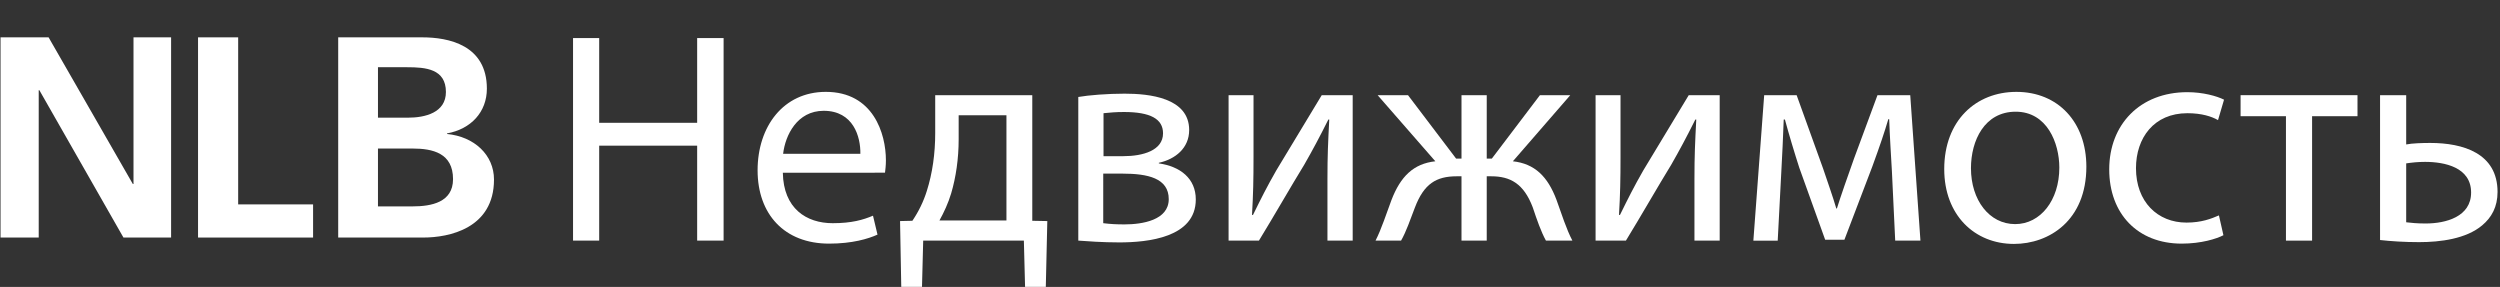 <?xml version="1.0" encoding="utf-8"?>
<!-- Generator: Adobe Illustrator 16.0.0, SVG Export Plug-In . SVG Version: 6.00 Build 0)  -->
<!DOCTYPE svg PUBLIC "-//W3C//DTD SVG 1.1//EN" "http://www.w3.org/Graphics/SVG/1.1/DTD/svg11.dtd">
<svg version="1.1" id="Layer_1" xmlns="http://www.w3.org/2000/svg" xmlns:xlink="http://www.w3.org/1999/xlink" x="0px" y="0px"
	 width="287.554px" height="33px" viewBox="-1.5 153.25 287.554 33" enable-background="new -1.5 153.25 287.554 33"
	 xml:space="preserve">
<rect x="-1.5" y="153.25" width="287.554" height="33" fill="#333333" stroke="none"/>
<g>
	<g>
		<polygon fill="#FFFFFF" points="-1.438,157.546 4.089,157.546 13.781,174.417 13.856,174.417 13.856,157.546 18.18,157.546 
			18.18,180.573 12.699,180.573 3.027,163.625 2.953,163.625 2.953,180.573 -1.438,180.573 		"/>
		<polygon fill="#FFFFFF" points="21.279,157.546 25.894,157.546 25.894,176.76 34.511,176.76 34.511,180.573 21.279,180.573 		"/>
		<path fill="#FFFFFF" d="M37.401,157.546h9.678c2.97,0,7.422,0.856,7.422,5.902c0,2.699-1.841,4.652-4.583,5.147v0.065
			c3.134,0.3,5.402,2.413,5.402,5.243c0,5.643-5.213,6.669-8.113,6.669H37.4v-23.027H37.401z M41.974,166.785h3.464
			c1.945,0,4.352-0.57,4.352-2.951c0-2.669-2.344-2.851-4.453-2.851h-3.362v5.802H41.974z M41.974,176.989h3.98
			c2.15,0,4.655-0.458,4.655-3.133c0-3-2.341-3.521-4.655-3.521h-3.98V176.989z"/>
	</g>
	<g enable-background="new    ">
		<path fill="#FFFFFF" d="M67.419,157.63v9.747h11.269v-9.747h3.042v23.297h-3.042v-10.923H67.419v10.923h-3.007V157.63H67.419z"/>
		<path fill="#FFFFFF" d="M88.543,173.115c0.069,4.113,2.696,5.807,5.738,5.807c2.178,0,3.491-0.381,4.632-0.863l0.519,2.177
			c-1.071,0.484-2.903,1.037-5.565,1.037c-5.15,0-8.227-3.388-8.227-8.435c0-5.046,2.973-9.021,7.846-9.021
			c5.461,0,6.913,4.804,6.913,7.881c0,0.621-0.069,1.106-0.104,1.417H88.543z M97.461,170.937c0.035-1.936-0.795-4.942-4.217-4.942
			c-3.077,0-4.424,2.835-4.667,4.942H97.461z"/>
		<path fill="#FFFFFF" d="M117.235,164.197v14.448l1.728,0.033l-0.173,7.571h-2.385l-0.138-5.323h-11.58l-0.138,5.323h-2.385
			l-0.139-7.571l1.417-0.033c0.726-1.072,1.279-2.212,1.659-3.423c0.657-2.074,0.968-4.32,0.968-6.671v-4.354H117.235z
			 M108.767,169.277c0,2.212-0.312,4.356-0.864,6.222c-0.346,1.142-0.83,2.179-1.348,3.112h7.708v-12.1h-5.496V169.277z"/>
		<path fill="#FFFFFF" d="M122.526,164.404c1.176-0.207,3.354-0.381,5.323-0.381c2.8,0,7.432,0.45,7.432,4.184
			c0,2.073-1.59,3.354-3.491,3.768v0.068c2.454,0.347,4.252,1.729,4.252,4.147c0,4.391-5.53,4.943-8.814,4.943
			c-1.866,0-3.802-0.138-4.701-0.207V164.404z M125.396,178.922c0.864,0.104,1.486,0.139,2.454,0.139
			c2.039,0,5.081-0.484,5.081-2.904c0-2.419-2.419-2.937-5.323-2.937h-2.212V178.922z M125.43,171.213h2.282
			c2.246,0,4.562-0.656,4.562-2.627c0-1.659-1.452-2.453-4.494-2.453c-1.002,0-1.624,0.069-2.351,0.138V171.213z"/>
		<path fill="#FFFFFF" d="M142.682,164.197v7.051c0,2.663-0.034,4.322-0.173,6.706l0.104,0.034c1.003-2.039,1.59-3.214,2.696-5.15
			l5.22-8.641h3.56v16.729h-2.903v-7.087c0-2.729,0.069-4.147,0.208-6.842h-0.104c-1.071,2.141-1.797,3.49-2.765,5.183
			c-1.59,2.594-3.422,5.808-5.22,8.746h-3.491v-16.729H142.682z"/>
		<path fill="#FFFFFF" d="M160.451,164.197l5.531,7.292h0.622v-7.292h2.903v7.292h0.588l5.53-7.292h3.491l-6.603,7.604
			c2.523,0.276,4.01,1.762,5.013,4.424c0.587,1.624,1.141,3.388,1.832,4.701h-3.042c-0.554-1.003-1.037-2.386-1.521-3.836
			c-1.036-2.731-2.592-3.562-4.77-3.562h-0.519v7.397h-2.903v-7.397h-0.554c-2.35,0-3.768,0.863-4.805,3.595
			c-0.553,1.452-1.002,2.766-1.59,3.803h-2.938c0.691-1.348,1.244-3.111,1.832-4.666c1.037-2.697,2.523-4.183,5.046-4.459
			l-6.637-7.604H160.451z"/>
		<path fill="#FFFFFF" d="M184.895,164.197v7.051c0,2.663-0.036,4.322-0.174,6.706l0.103,0.034c1.004-2.039,1.592-3.214,2.698-5.15
			l5.219-8.641h3.56v16.729h-2.903v-7.087c0-2.729,0.07-4.147,0.209-6.842h-0.106c-1.07,2.141-1.797,3.49-2.764,5.183
			c-1.591,2.594-3.423,5.808-5.221,8.746h-3.49v-16.729H184.895z"/>
		<path fill="#FFFFFF" d="M201.419,164.197h3.733l3.041,8.434c0.415,1.244,1.142,3.283,1.521,4.598h0.07
			c0.38-1.244,1.312-3.906,1.968-5.739l2.698-7.292h3.769l1.173,16.729h-2.903l-0.379-7.983c-0.104-1.798-0.241-3.942-0.312-5.981
			h-0.103c-0.45,1.521-0.9,2.868-1.833,5.428l-3.215,8.435h-2.213l-2.971-8.263c-0.518-1.59-1.244-4.01-1.659-5.563h-0.138
			c-0.071,1.969-0.174,4.182-0.277,6.013l-0.414,7.916h-2.801L201.419,164.197z"/>
		<path fill="#FFFFFF" d="M238.477,172.424c0,6.188-4.286,8.882-8.328,8.882c-4.53,0-8.02-3.317-8.02-8.605
			c0-5.6,3.663-8.883,8.296-8.883C235.229,163.817,238.477,167.308,238.477,172.424z M225.203,172.596
			c0,3.665,2.109,6.431,5.084,6.431c2.903,0,5.08-2.731,5.08-6.498c0-2.836-1.418-6.431-5.013-6.431
			S225.203,169.416,225.203,172.596z"/>
		<path fill="#FFFFFF" d="M254.241,180.305c-0.794,0.415-2.556,0.968-4.804,0.968c-5.045,0-8.331-3.423-8.331-8.539
			c0-5.149,3.527-8.882,8.987-8.882c1.797,0,3.389,0.448,4.219,0.863l-0.691,2.351c-0.727-0.415-1.868-0.795-3.527-0.795
			c-3.836,0-5.91,2.835-5.91,6.325c0,3.871,2.489,6.257,5.808,6.257c1.729,0,2.868-0.45,3.732-0.829L254.241,180.305z"/>
		<path fill="#FFFFFF" d="M269.663,164.197v2.419h-5.223v14.311h-3.006v-14.311h-5.219v-2.419H269.663z"/>
		<path fill="#FFFFFF" d="M275.264,164.197v5.668c0.691-0.138,1.868-0.173,2.766-0.173c3.769,0,7.742,1.177,7.742,5.635
			c0,1.729-0.691,2.938-1.762,3.838c-1.833,1.555-4.804,1.936-7.261,1.936c-1.69,0-3.247-0.104-4.491-0.243v-16.66H275.264z
			 M275.264,178.817c0.589,0.07,1.244,0.139,2.248,0.139c2.279,0,5.219-0.759,5.219-3.56c0-2.903-3.042-3.526-5.29-3.526
			c-0.794,0-1.485,0.069-2.177,0.173V178.817z"/>
	</g>
</g>
</svg>
